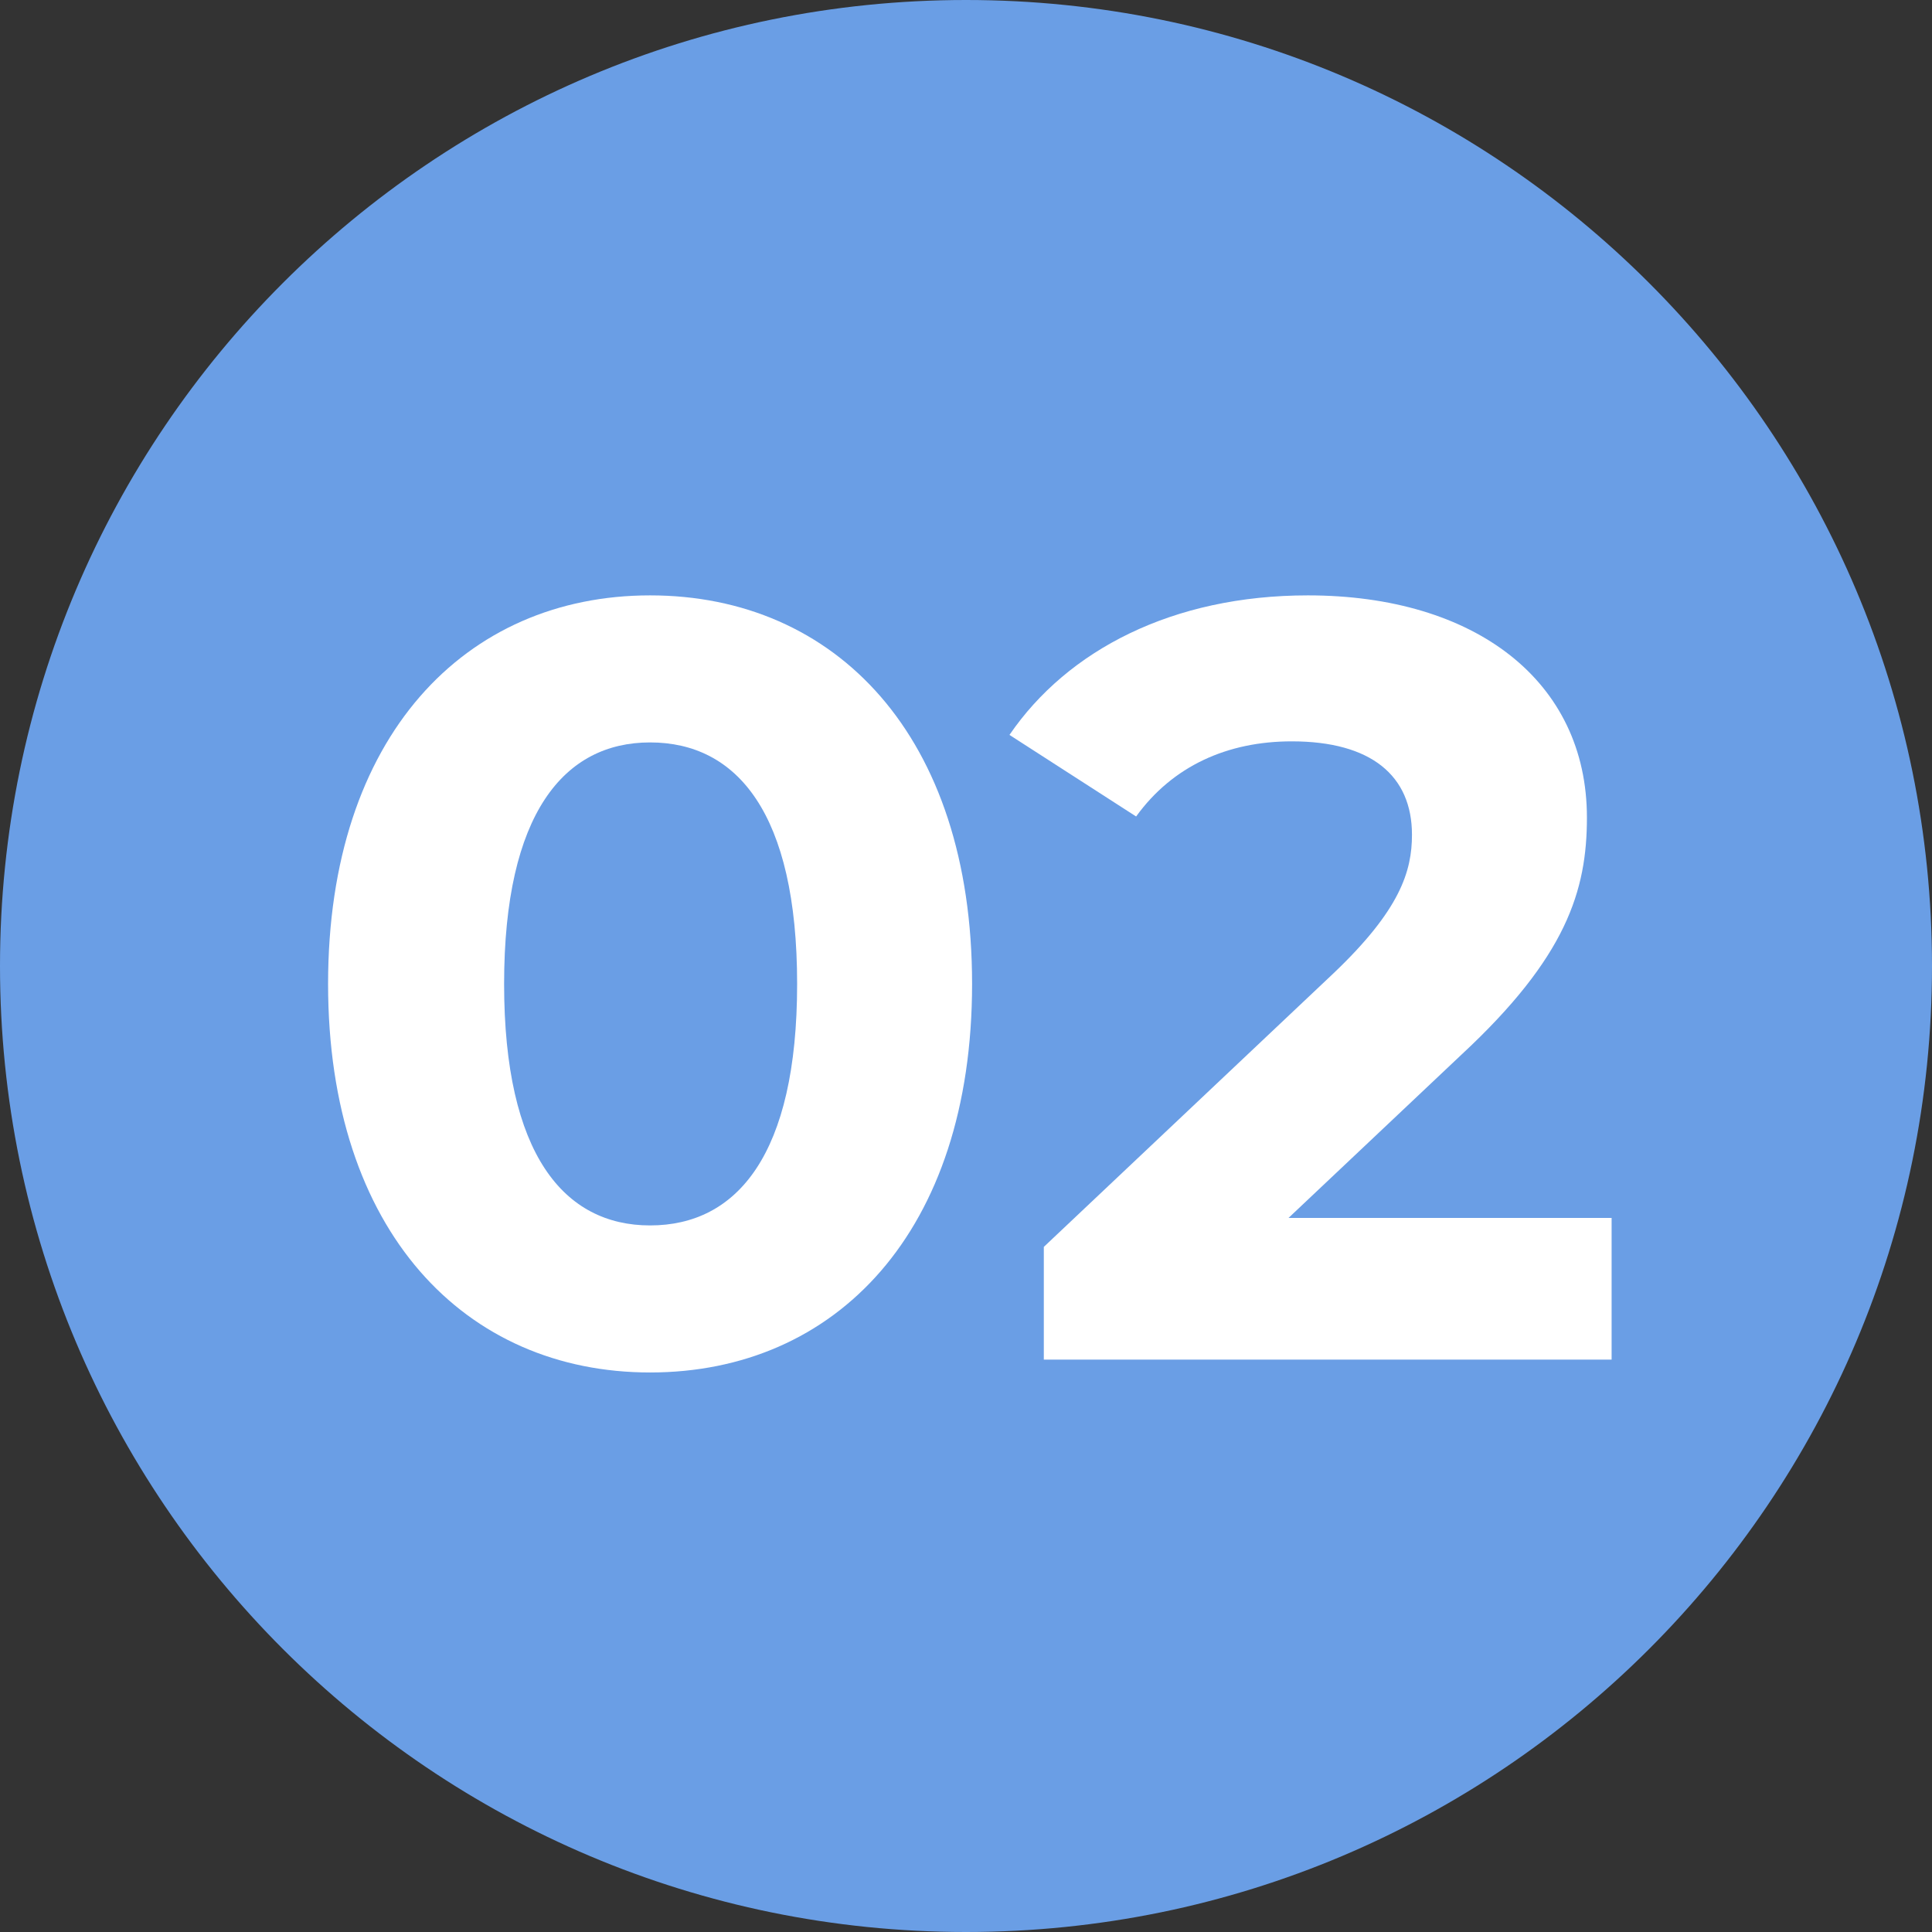 <svg width="54" height="54" viewBox="0 0 54 54" fill="none" xmlns="http://www.w3.org/2000/svg">
<rect x="0" y="0" width="54" height="54" fill="#333333" stroke="none"/>
<path d="M54 27C54 41.912 41.912 54 27 54C12.088 54 0 41.912 0 27C0 12.088 12.088 0 27 0C41.912 0 54 12.088 54 27Z" fill="#6A9EE5"/>
<path d="M36.015 34.041H45.045V38.001H29.175V34.851L37.275 27.201C39.135 25.431 39.465 24.351 39.465 23.331C39.465 21.681 38.325 20.721 36.105 20.721C34.305 20.721 32.775 21.411 31.755 22.821L28.215 20.541C29.835 18.171 32.775 16.641 36.555 16.641C41.235 16.641 44.355 19.041 44.355 22.851C44.355 24.891 43.785 26.751 40.845 29.481L36.015 34.041Z" fill="white"/>
<path d="M18.17 38.361C13.01 38.361 9.17 34.431 9.17 27.501C9.17 20.571 13.01 16.641 18.17 16.641C23.36 16.641 27.17 20.571 27.17 27.501C27.17 34.431 23.36 38.361 18.17 38.361ZM18.17 34.251C20.6 34.251 22.28 32.271 22.28 27.501C22.28 22.731 20.6 20.751 18.17 20.751C15.77 20.751 14.09 22.731 14.09 27.501C14.09 32.271 15.77 34.251 18.17 34.251Z" fill="white"/>
</svg>
